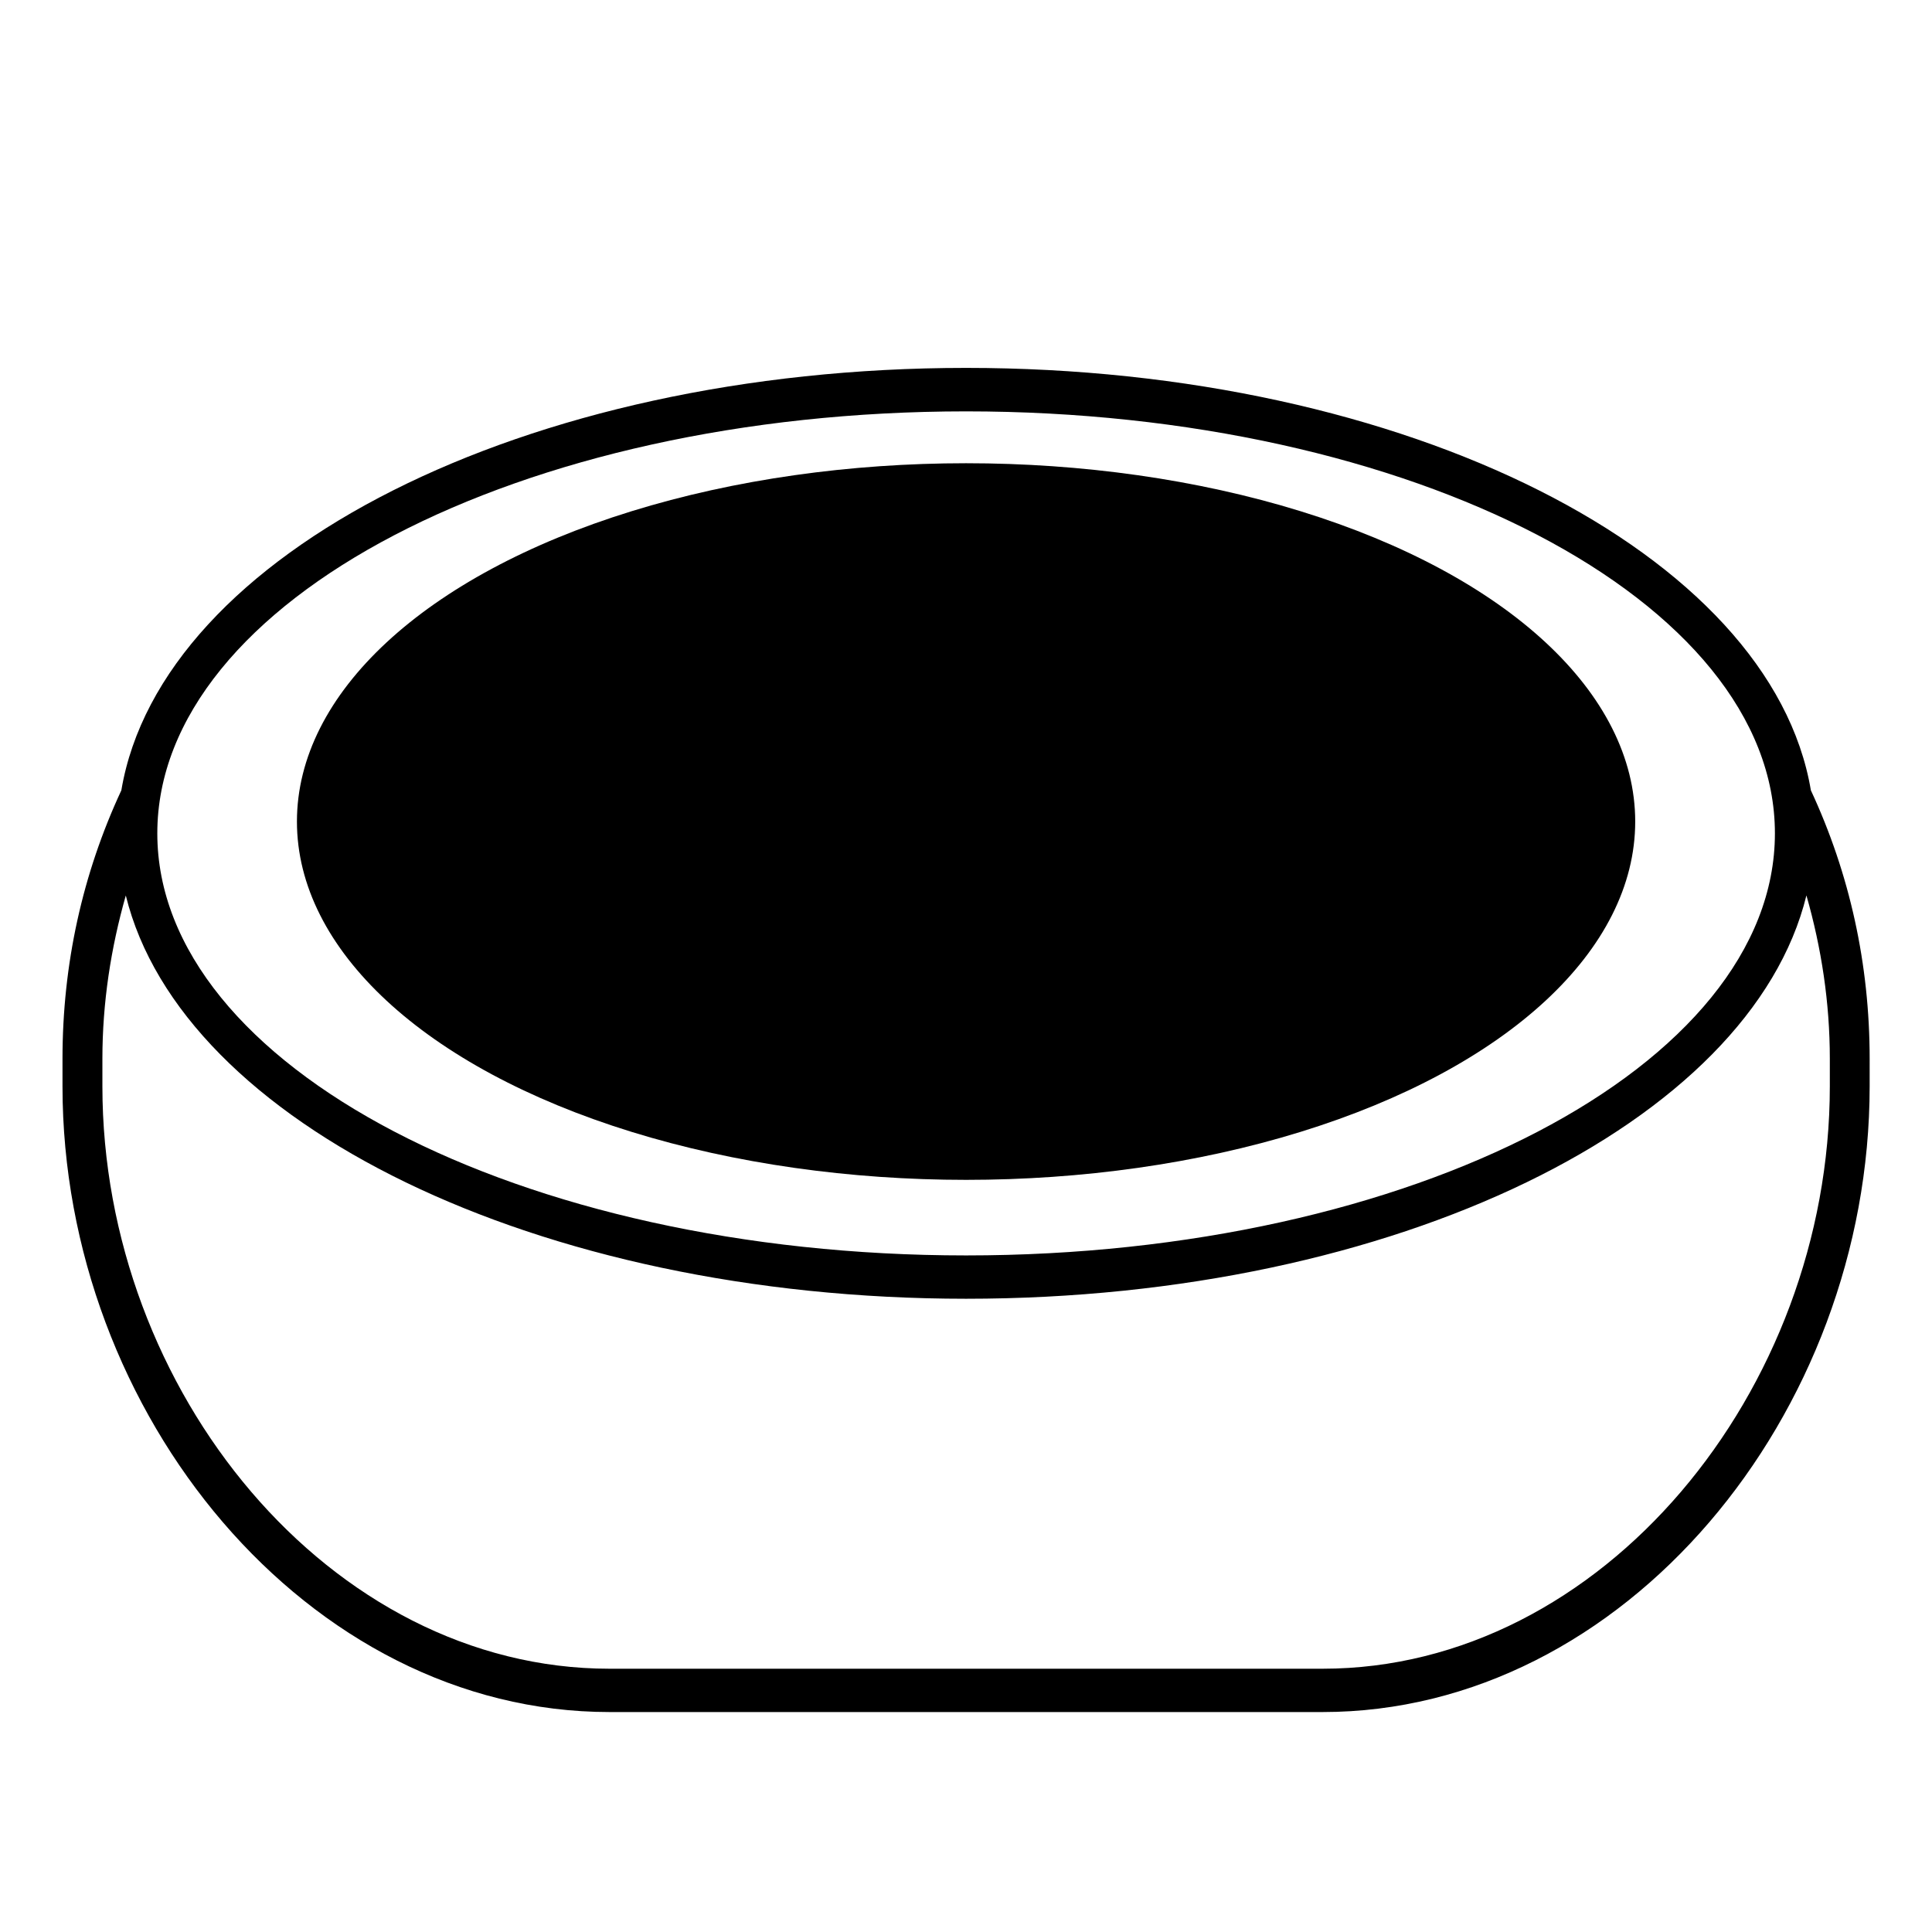 <?xml version="1.0" encoding="utf-8"?>
<!-- Generator: Adobe Illustrator 15.0.0, SVG Export Plug-In . SVG Version: 6.00 Build 0)  -->
<!DOCTYPE svg PUBLIC "-//W3C//DTD SVG 1.1//EN" "http://www.w3.org/Graphics/SVG/1.1/DTD/svg11.dtd">
<svg version="1.1" id="Layer_1" xmlns="http://www.w3.org/2000/svg" xmlns:xlink="http://www.w3.org/1999/xlink" x="0px" y="0px"
	 width="26px" height="26px" viewBox="0 0 26 26" enable-background="new 0 0 26 26" xml:space="preserve">
<g>
	<ellipse cx="13.001" cy="11.056" rx="9.005" ry="4.822"/>
	<path d="M24.37,10.636c-0.536-3.183-5.427-5.685-11.369-5.685c-5.941,0-10.832,2.501-11.368,5.685
		c-0.524,1.126-0.792,2.341-0.792,3.613v0.369c0,4.418,3.302,8.422,7.362,8.422h9.596c4.06,0,7.362-4.004,7.362-8.422V14.25
		C25.161,12.978,24.894,11.762,24.37,10.636z M13.001,5.536c6.002,0,10.885,2.547,10.885,5.679c0,3.132-4.883,5.68-10.885,5.68
		s-10.884-2.548-10.884-5.68C2.117,8.083,6.999,5.536,13.001,5.536z M24.625,14.619c0,4.097-3.063,7.838-6.826,7.838H8.203
		c-3.763,0-6.825-3.741-6.825-7.838V14.25c0-0.758,0.114-1.492,0.315-2.199c0.75,3.059,5.528,5.427,11.308,5.427
		c5.781,0,10.56-2.368,11.309-5.428c0.202,0.707,0.315,1.441,0.315,2.199V14.619z"/>
</g>
</svg>
